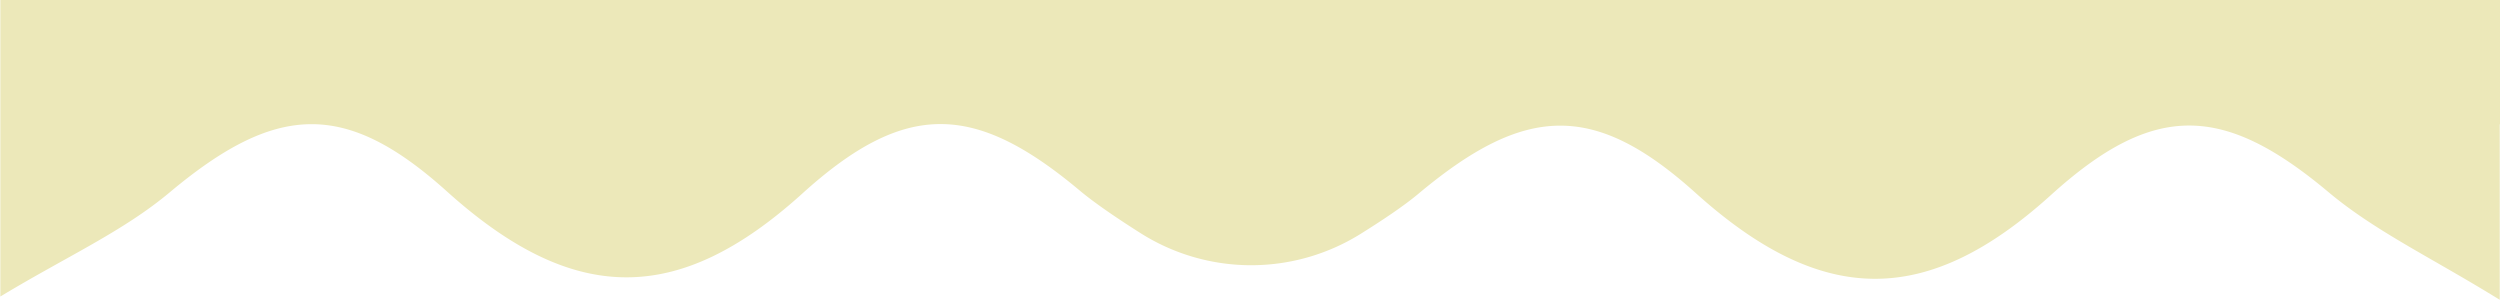 <svg xmlns="http://www.w3.org/2000/svg" xmlns:xlink="http://www.w3.org/1999/xlink" preserveAspectRatio="none" width="1881" height="226" viewBox="0 0 1881 226">
  <defs>
    <clipPath id="clip-path">
      <rect id="Rectangle_497" data-name="Rectangle 497" width="1881" height="226" transform="translate(-13495 -11564.685)" fill="#fff" stroke="#707070" stroke-width="1"/>
    </clipPath>
  </defs>
  <g id="grafismo-amarelo-topo" transform="translate(13495 11564.685)" clip-path="url(#clip-path)">
    <path id="Path_4128" data-name="Path 4128" d="M1880.809,2.462V973.439L941.326,921.2v51.133L0,920V132.017H.265V0C51.486,31.693,93.7,51.354,129.191,81.093c79,66.179,131.178,67.924,208.573-2.108C431.309-5.685,510.095-5.277,605.274,80.4c76.545,68.9,128.605,66.334,208.639-.662,10.657-8.917,26.6-19.646,43.622-30.254a155.573,155.573,0,0,1,165.57.8c17.765,11.265,34.508,22.653,45.557,31.914,79.007,66.179,131.178,67.924,208.573-2.108,93.545-84.67,172.331-84.261,267.51,1.413,76.556,68.9,128.605,66.334,208.639-.662,35.27-29.519,77.7-48.34,127.424-78.378" transform="translate(-11613.938 -11339.106) rotate(180)" fill="#ece8b9"/>
  </g>
</svg>
